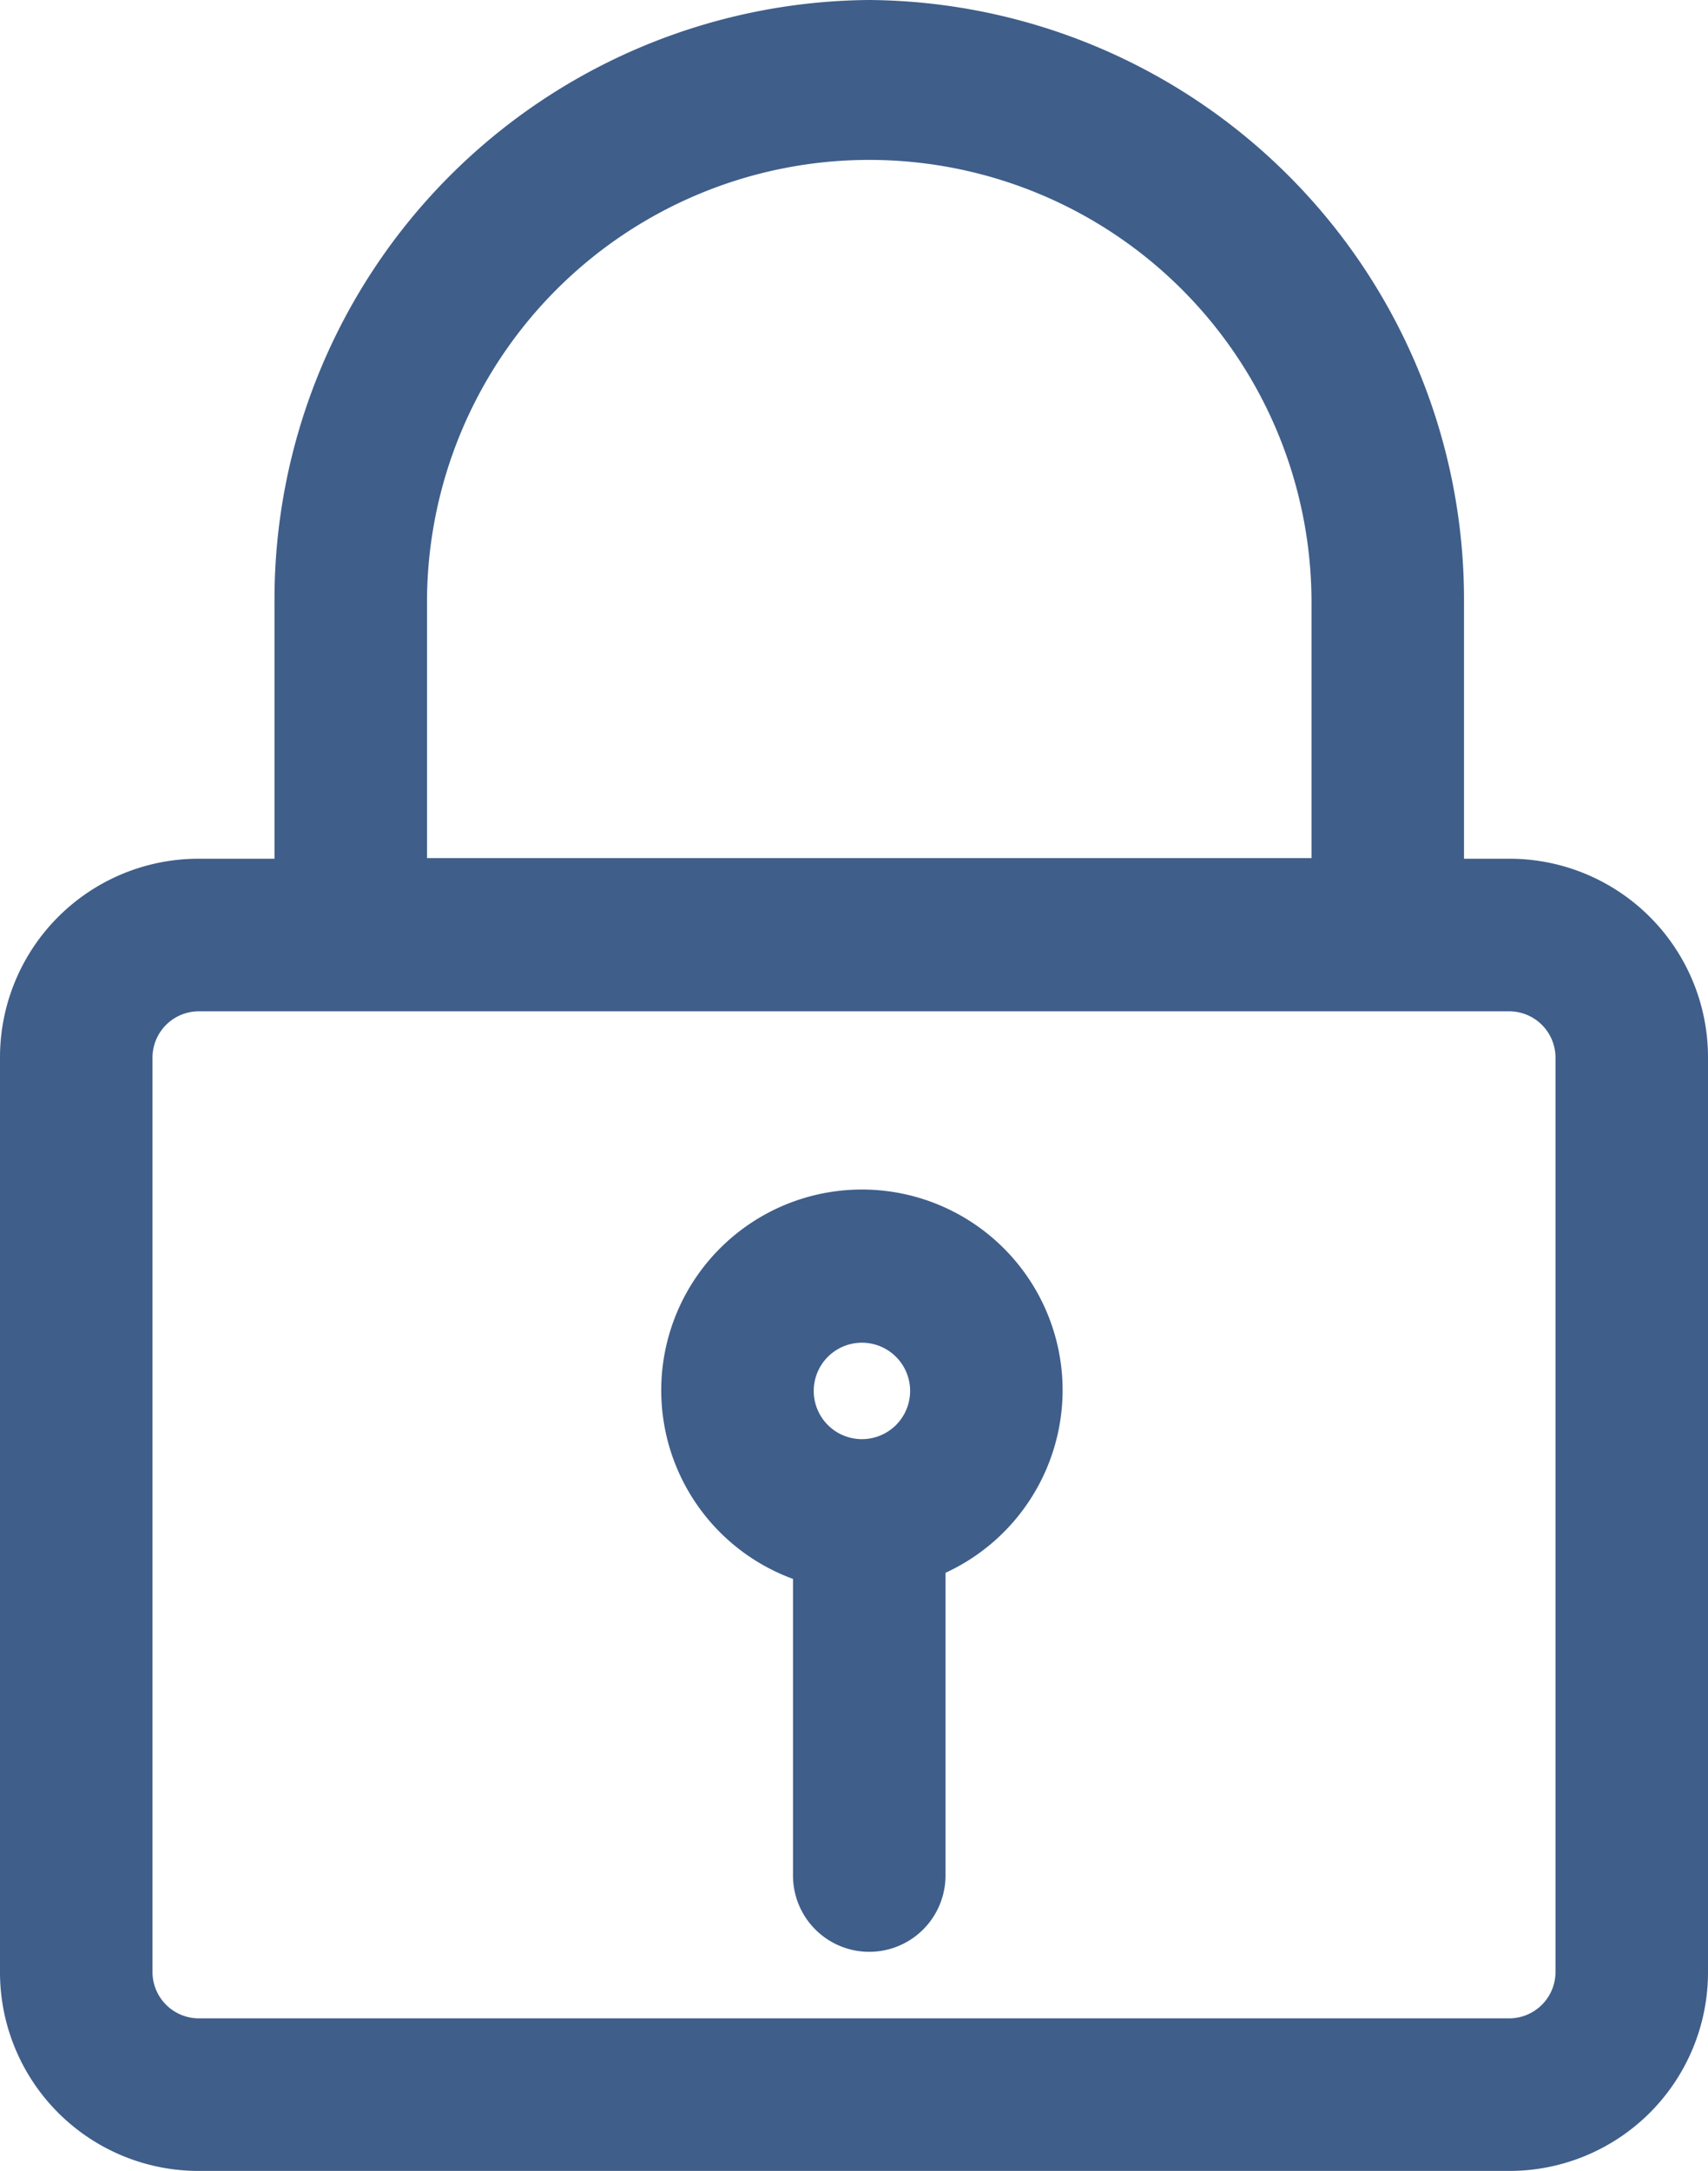 <svg xmlns="http://www.w3.org/2000/svg" viewBox="0 0 56 71.14"><defs><style>.cls-1{fill:#3f5e8a;}</style></defs><title>sendoc-icone-cadenas</title><g id="Calque_2" data-name="Calque 2"><g id="sendoc-icone-cadenas"><path class="cls-1" d="M49.5,28.14H48V19.76A19.65,19.65,0,0,0,28.5,0,19.65,19.65,0,0,0,9,19.74v8.4H6.5A6.51,6.51,0,0,0,0,34.64v30a6.51,6.51,0,0,0,6.5,6.5h43a6.51,6.51,0,0,0,6.5-6.5v-30A6.51,6.51,0,0,0,49.5,28.14ZM14,19.74a14.5,14.5,0,1,1,29,0v8.38H14Zm37,44.9a1.52,1.52,0,0,1-1.5,1.5H6.5A1.52,1.52,0,0,1,5,64.64v-30a1.52,1.52,0,0,1,1.5-1.5h43a1.52,1.52,0,0,1,1.5,1.5Z"/><path class="cls-1" d="M34.84,45.57A6.58,6.58,0,1,0,26,51.74v9.72a2.5,2.5,0,1,0,5,0V51.54A6.6,6.6,0,0,0,34.84,45.57ZM28.26,44a1.58,1.58,0,1,1-1.58,1.58A1.58,1.58,0,0,1,28.26,44Z"/></g></g></svg>